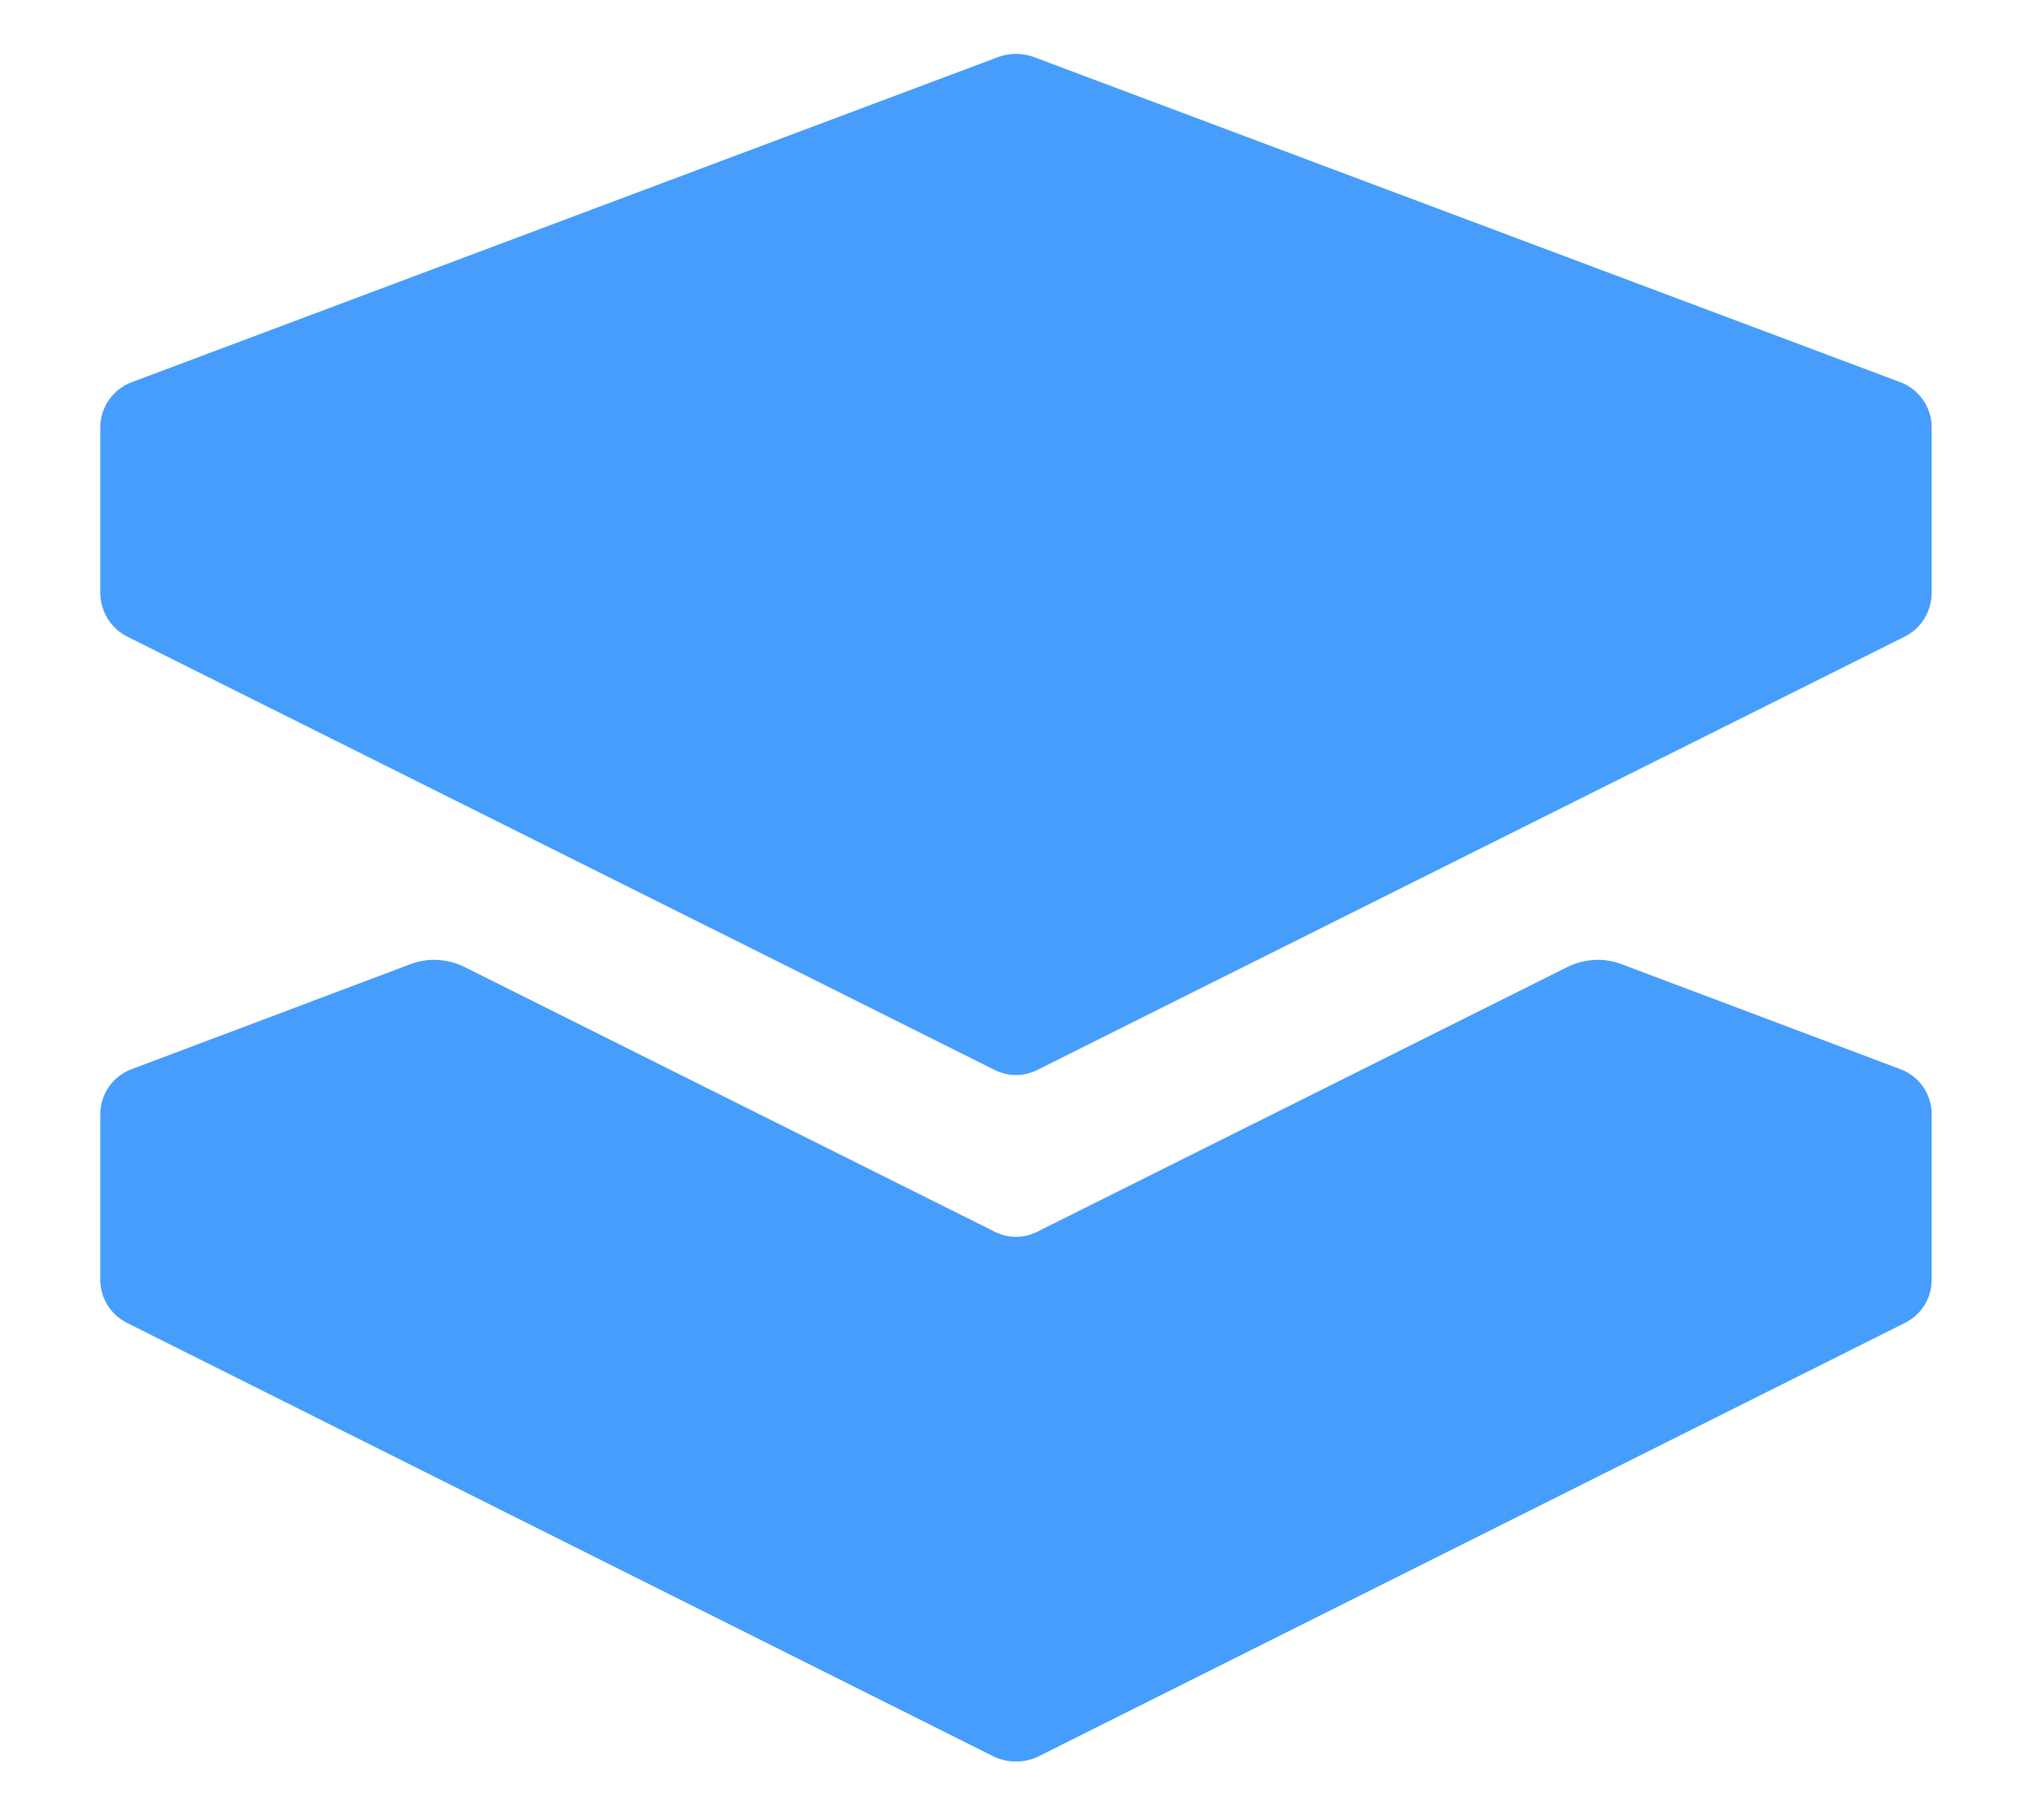 <svg width="19" height="17" viewBox="0 0 19 17" fill="none" xmlns="http://www.w3.org/2000/svg">
<g clip-path="url(#clip0_4567_1261)">
<path fill-rule="evenodd" clip-rule="evenodd" d="M15.14 9.004L17.751 9.987C17.927 10.053 18.044 10.219 18.044 10.408V11.955C18.044 12.127 17.948 12.281 17.794 12.358L9.693 16.411C9.566 16.47 9.416 16.47 9.288 16.411L1.187 12.358C1.034 12.281 0.937 12.127 0.937 11.955V10.408C0.937 10.219 1.054 10.053 1.231 9.987L3.841 9.004C4.004 8.944 4.184 8.956 4.339 9.033L9.288 11.504C9.416 11.57 9.566 11.57 9.693 11.504L14.642 9.033C14.797 8.956 14.978 8.944 15.14 9.004ZM1.231 3.57L9.332 0.53C9.434 0.494 9.547 0.494 9.65 0.53L17.751 3.57C17.927 3.635 18.044 3.807 18.044 3.99V5.537C18.044 5.709 17.948 5.869 17.794 5.946L9.693 9.993C9.566 10.059 9.416 10.059 9.288 9.993L1.187 5.946C1.034 5.869 0.937 5.709 0.937 5.537V3.99C0.937 3.807 1.054 3.635 1.231 3.57Z" fill="#469DFB"/>
</g>
<defs>
<clipPath id="clip0_4567_1261">
<rect width="17.126" height="16" fill="white" transform="translate(0.937 0.5)"/>
</clipPath>
</defs>
</svg>
